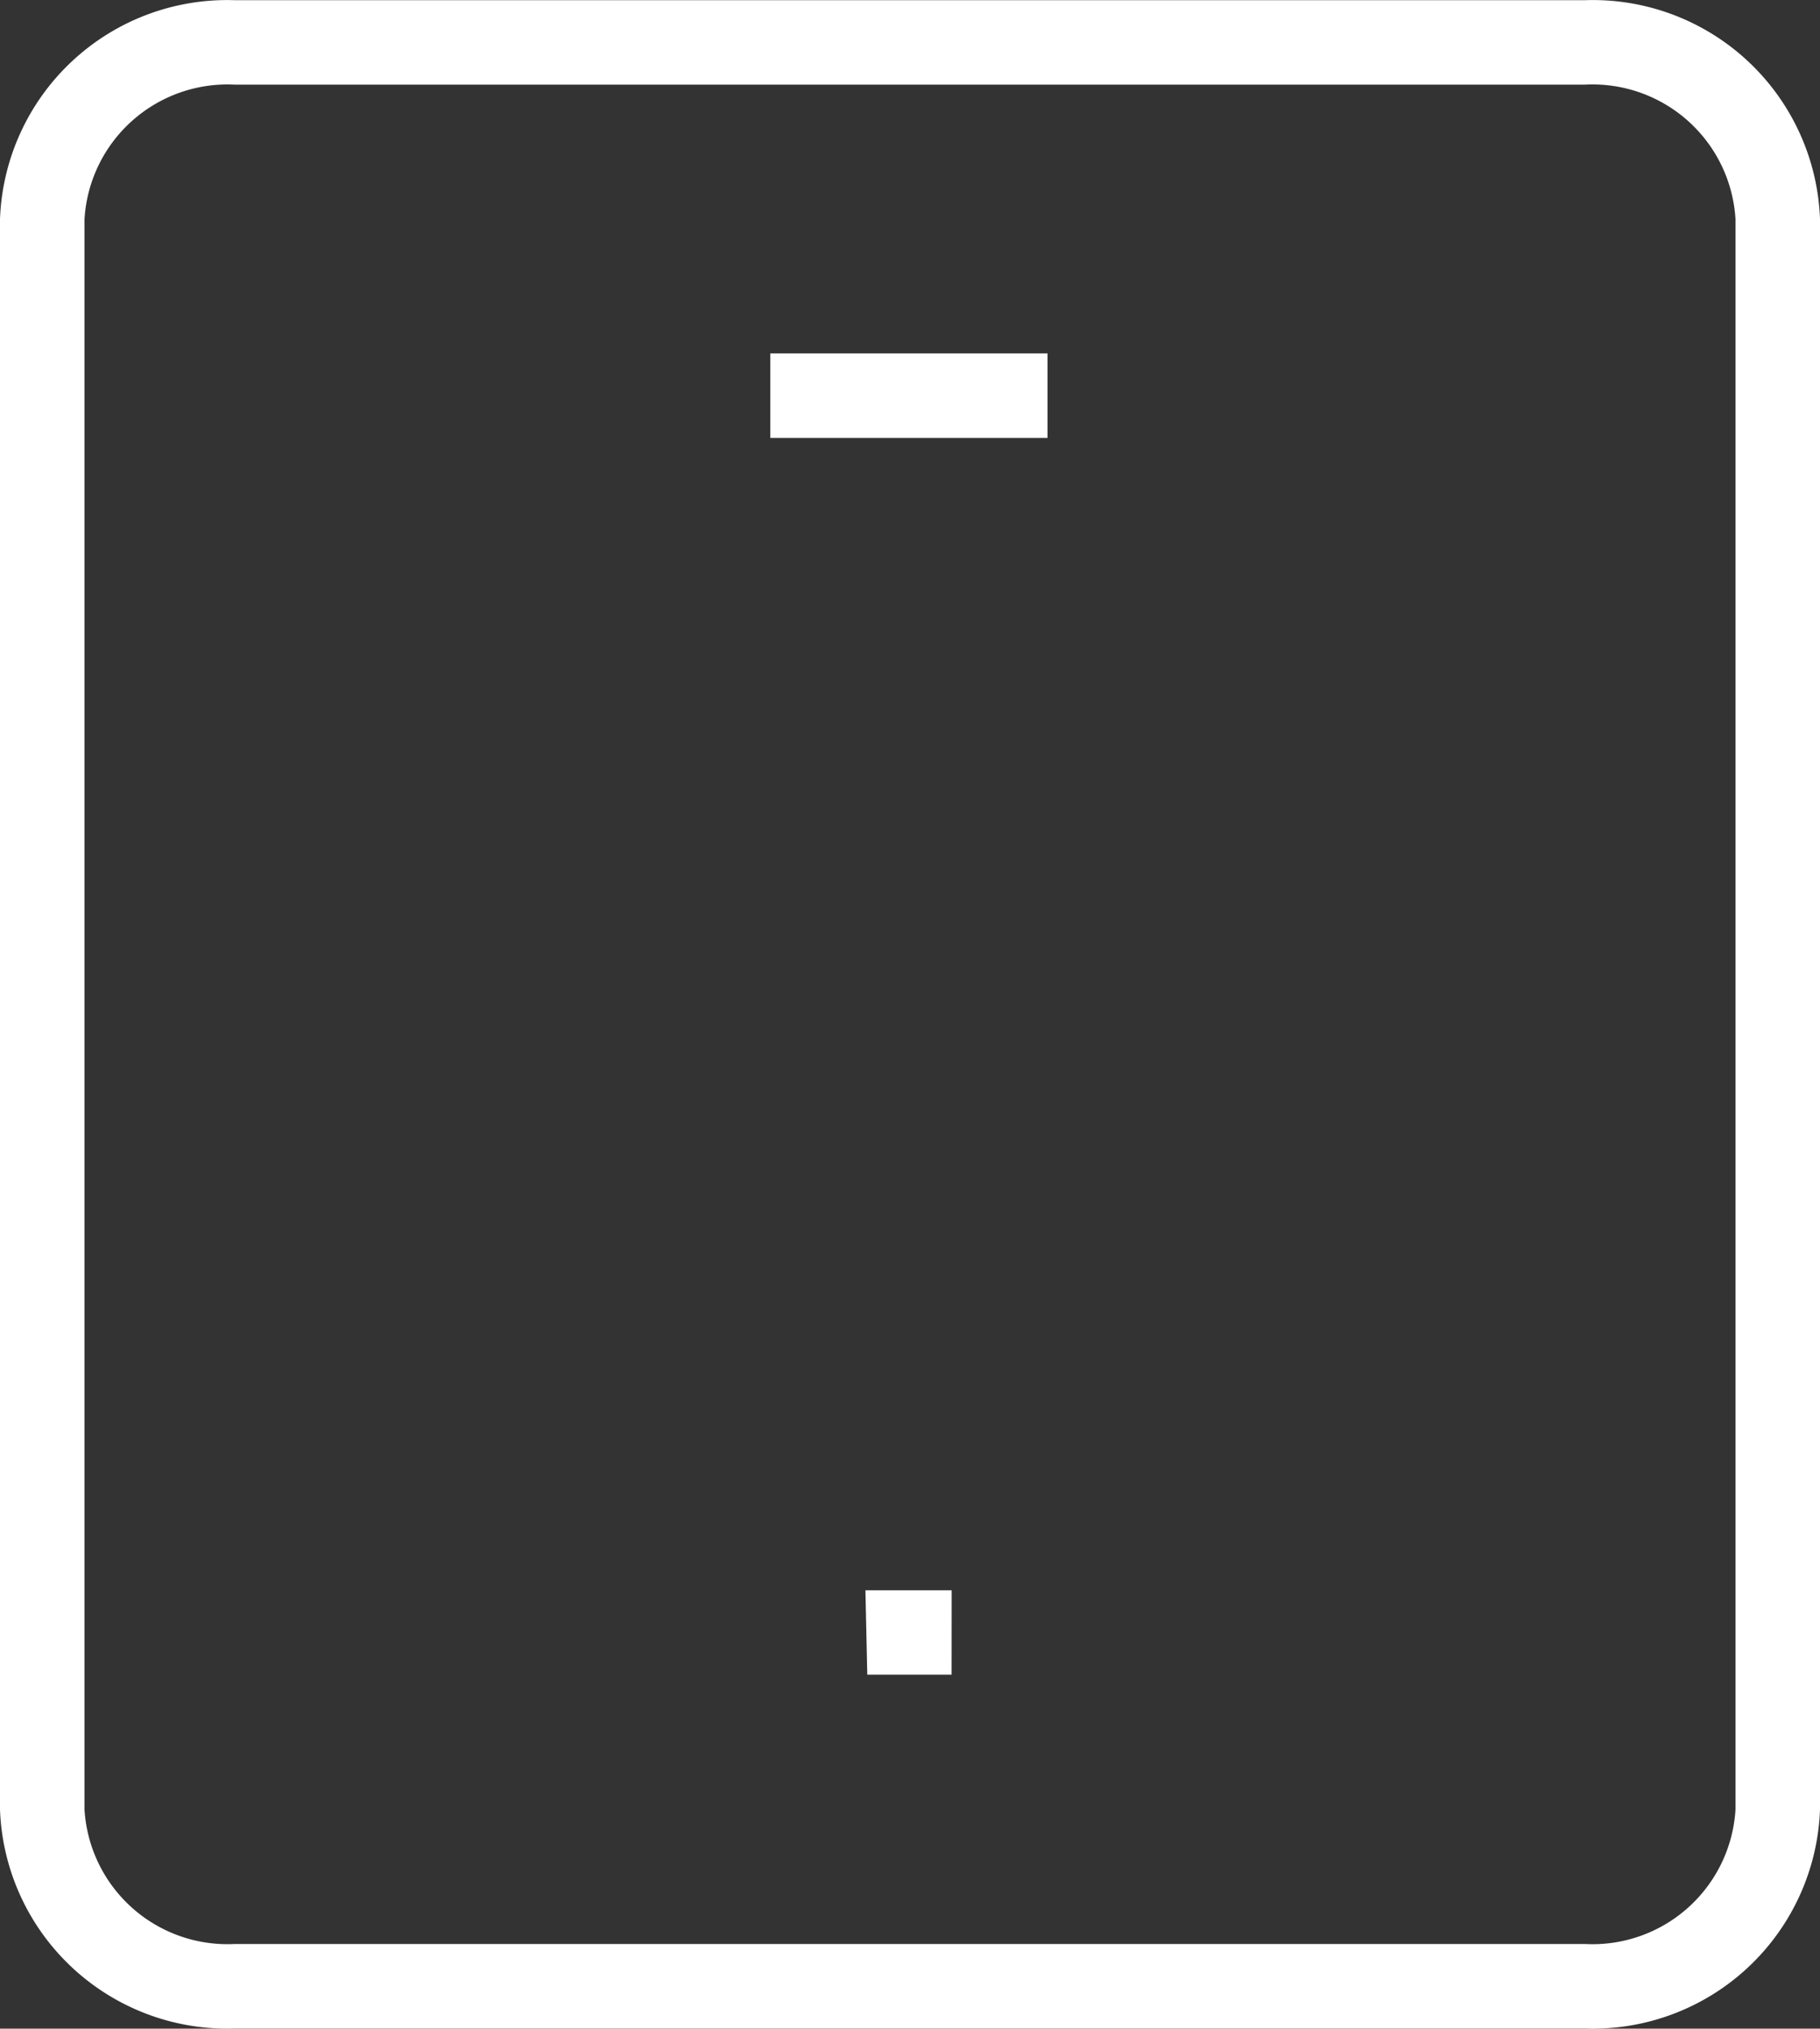 <svg xmlns="http://www.w3.org/2000/svg" width="29.545" height="32.931" viewBox="0 0 29.545 32.931">
  <rect x="0" y="0" width="29.545" height="32.931" fill="#333333" stroke="none"/>
  <g id="Icon_Line" data-name="Icon Line" transform="translate(-5.49 -2.997)">
    <path id="Path_11335" data-name="Path 11335" d="M31.221,35.926H9.3A3.691,3.691,0,0,1,5.49,32.372V6.552A3.691,3.691,0,0,1,9.3,3H31.221a3.691,3.691,0,0,1,3.814,3.553v25.82a3.691,3.691,0,0,1-3.814,3.553ZM9.3,4.371A2.325,2.325,0,0,0,6.862,6.552v25.82A2.325,2.325,0,0,0,9.3,34.554H31.221a2.325,2.325,0,0,0,2.442-2.181V6.552a2.325,2.325,0,0,0-2.442-2.181Z" fill="#fff"/>
    <rect id="Rectangle_12189" data-name="Rectangle 12189" width="4.5" height="1.372" transform="translate(17.995 8.734)" fill="#fff"/>
    <path id="Path_11336" data-name="Path 11336" d="M27.369,42H26L25.97,40.63h1.4Z" transform="translate(-6.431 -11.818)" fill="#fff"/>
  </g>
</svg>
